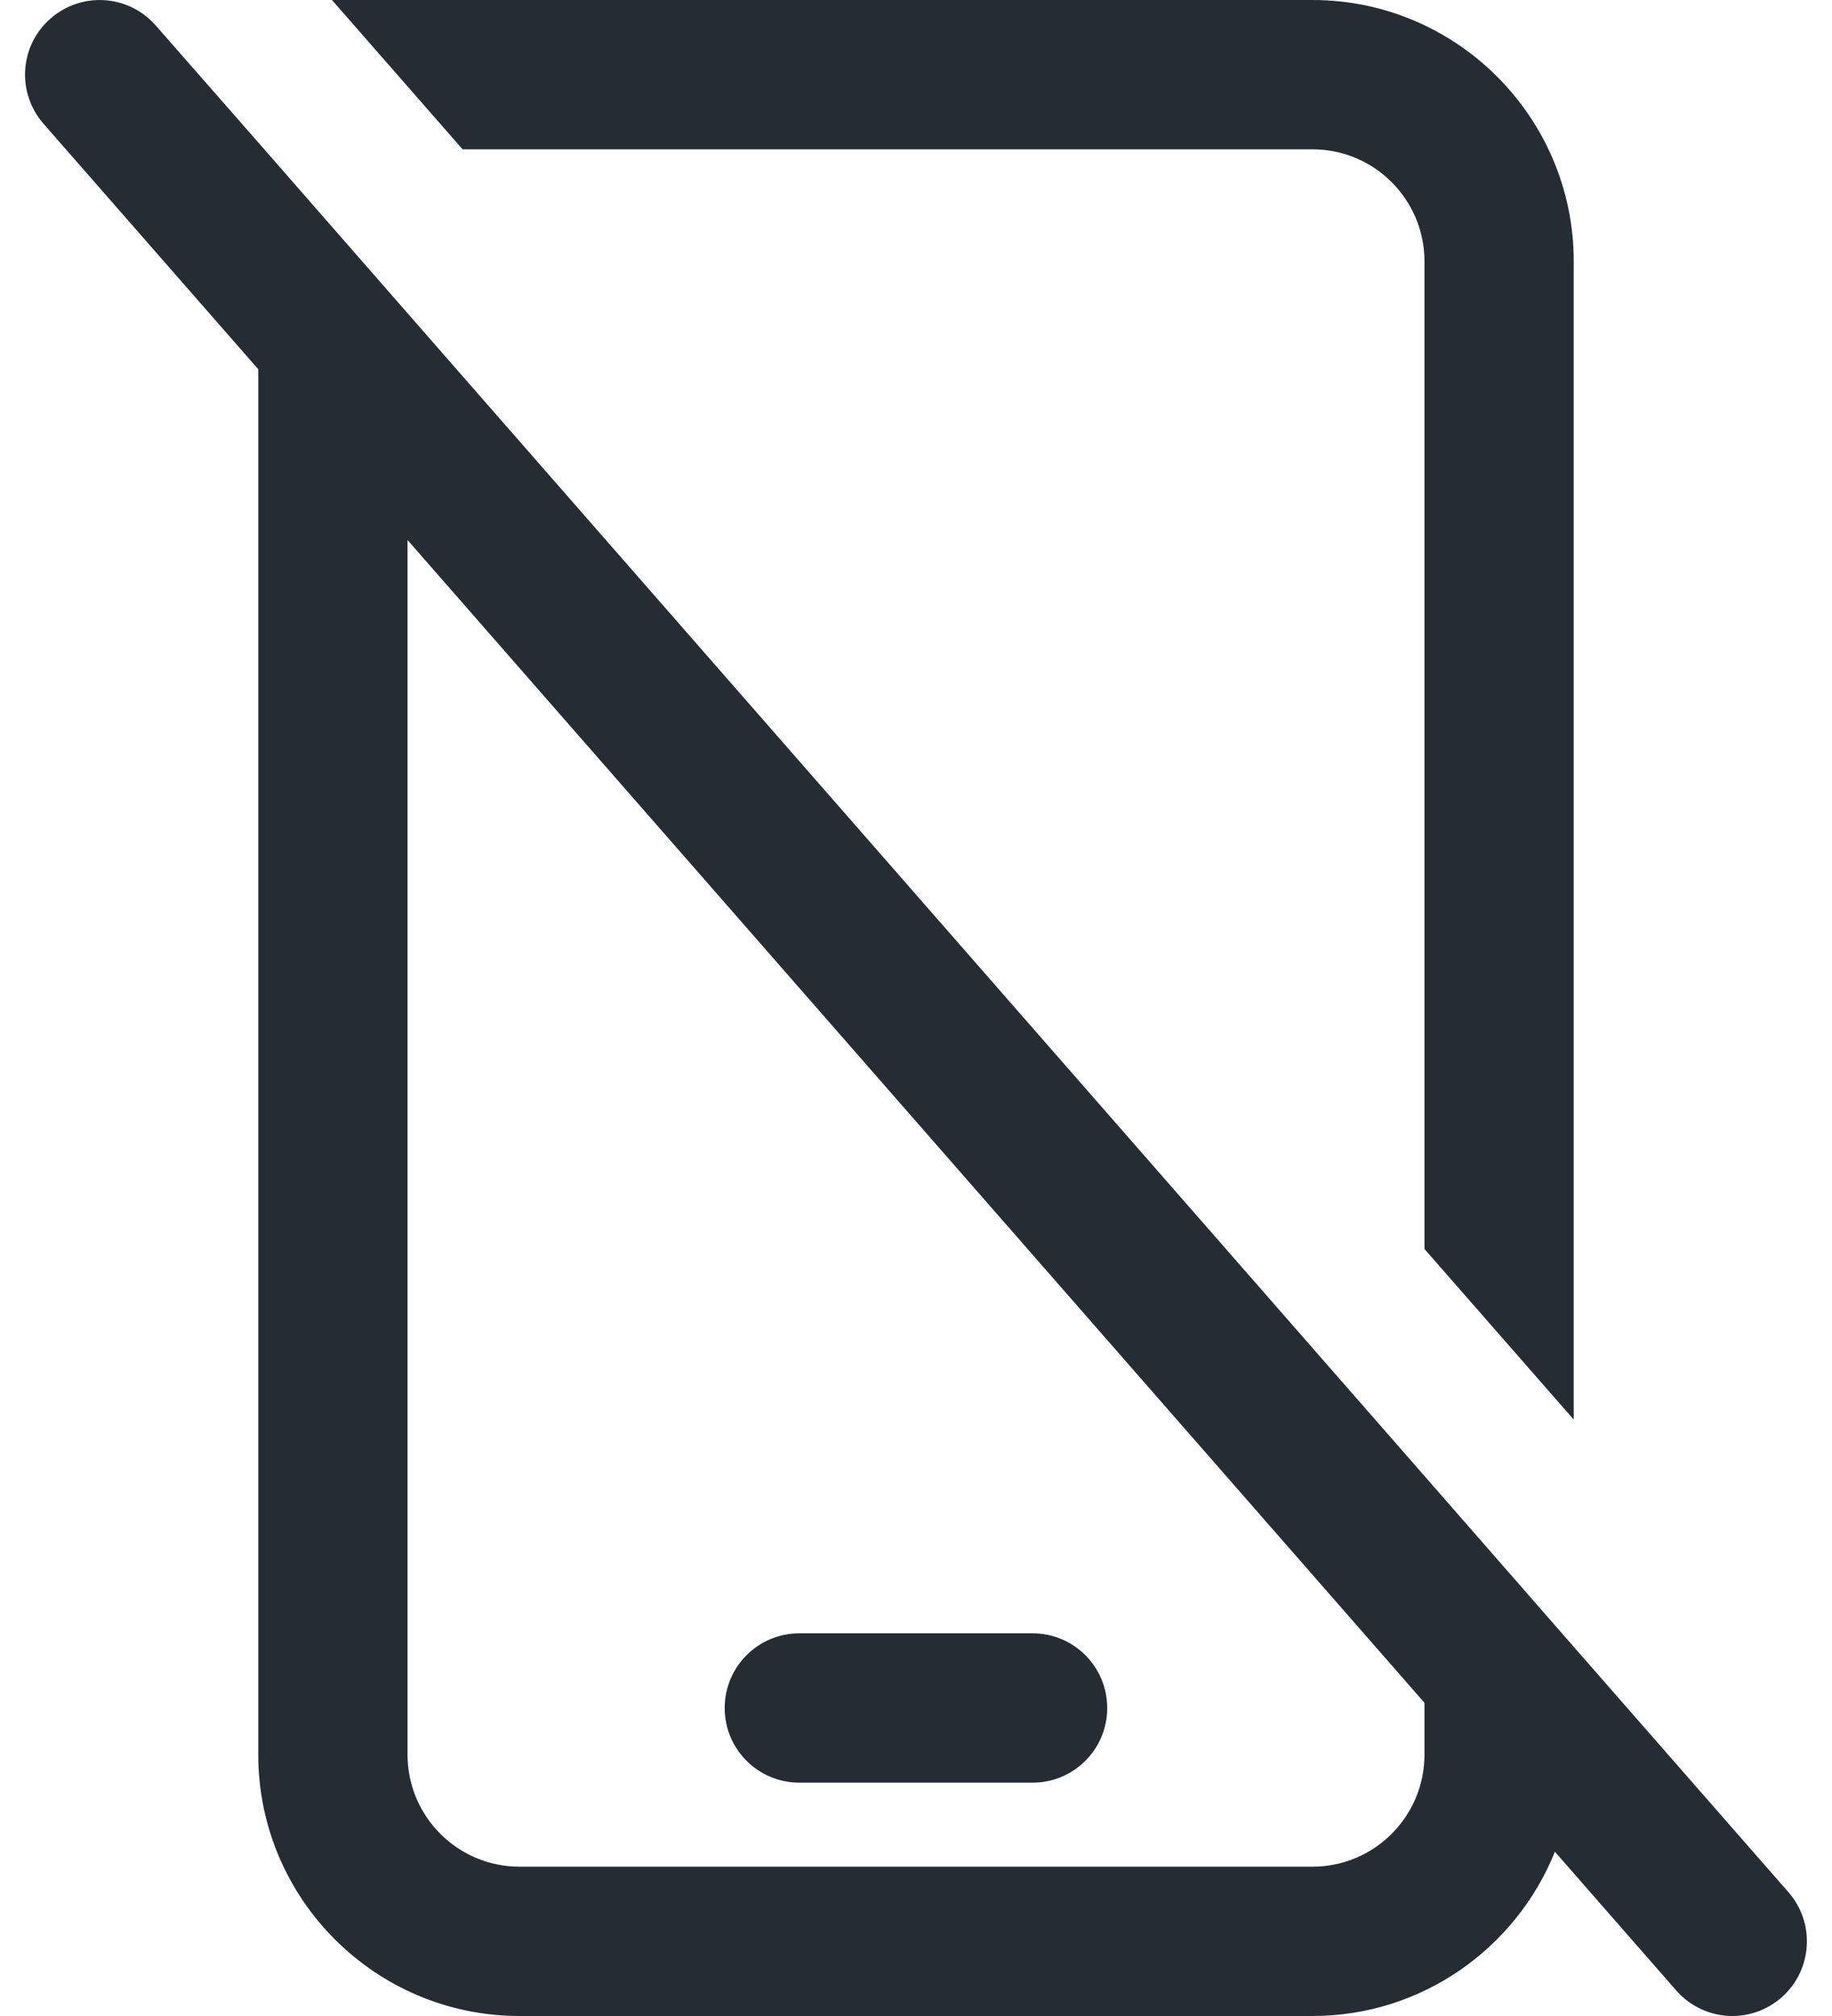 <svg xmlns="http://www.w3.org/2000/svg" fill="none" viewBox="0 0 40 44" height="44" width="40">
<g clip-path="url(#clip0_1228_3788)">
<path fill="#262C33" d="M28.657 3.259C30.006 3.259 31.102 4.355 31.102 5.704V27.26L34.361 30.983V5.704C34.361 2.559 31.802 0 28.657 0H7.248L10.1 3.259H28.657Z"></path>
<path fill="#262C33" d="M17.453 38.907H22.546C23.446 38.907 24.175 38.178 24.175 37.278C24.175 36.377 23.446 35.648 22.546 35.648H17.453C16.552 35.648 15.823 36.377 15.823 37.278C15.823 38.178 16.552 38.907 17.453 38.907Z"></path>
<path fill="#262C33" d="M39.05 41.299L34.361 35.942L31.102 32.214L8.898 6.836L5.639 3.109L3.402 0.558C2.807 -0.122 1.781 -0.187 1.105 0.403C0.424 0.994 0.359 2.025 0.95 2.701L5.639 8.059V38.296C5.639 41.442 8.197 44 11.343 44H28.657C31.053 44 33.106 42.513 33.95 40.415L36.598 43.442C36.92 43.809 37.372 44 37.824 44C38.207 44 38.586 43.866 38.896 43.597C39.572 43.006 39.641 41.975 39.05 41.299ZM31.102 38.296C31.102 39.645 30.006 40.741 28.657 40.741H11.343C9.994 40.741 8.898 39.645 8.898 38.296V11.786L31.102 37.164V38.296Z"></path>
</g>
<defs>
<clipPath id="clip0_1228_3788">
<rect transform="translate(0.546 0)" fill="white" height="44" width="38.907"></rect>
</clipPath>
</defs>
</svg>
